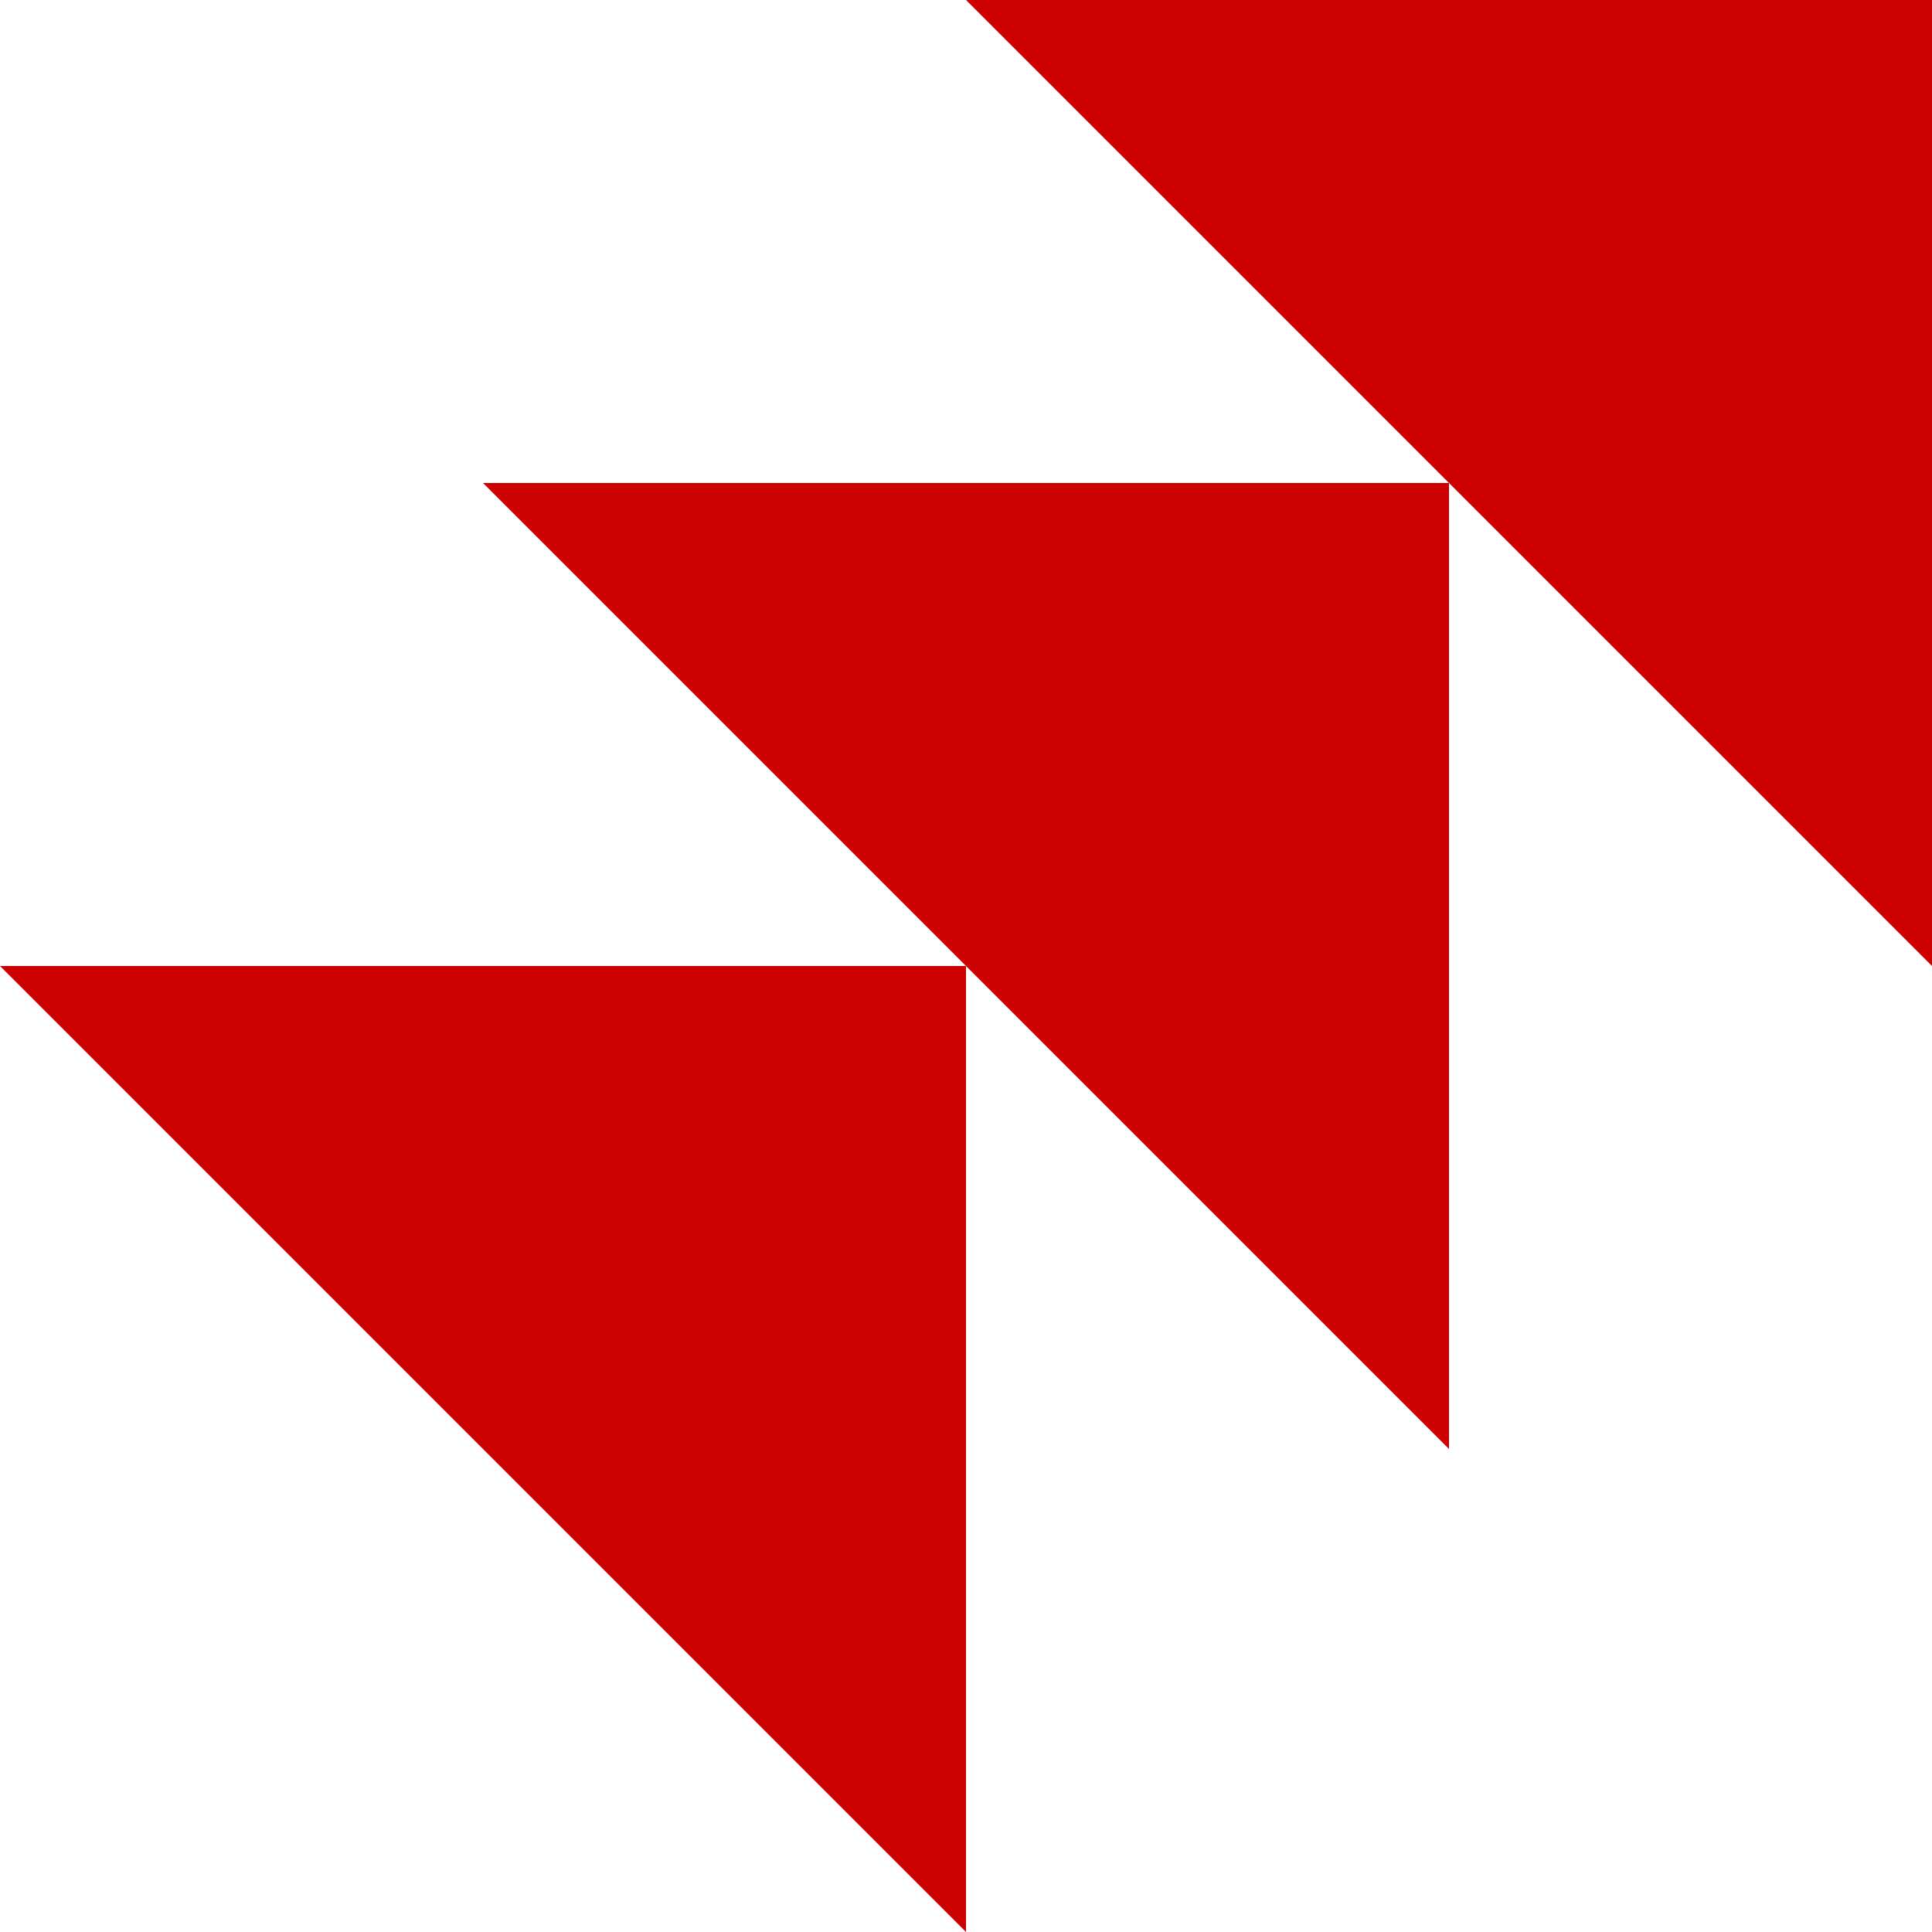 <svg width="190" height="190" viewBox="0 0 190 190" fill="none" xmlns="http://www.w3.org/2000/svg">
<path d="M95 95H0L95 190V95Z" fill="#CC0000"/>
<path d="M142.5 47.5H47.5L142.5 142.5V47.5Z" fill="#CC0000"/>
<path d="M190 0H95L190 95V0Z" fill="#CC0000"/>
</svg>
